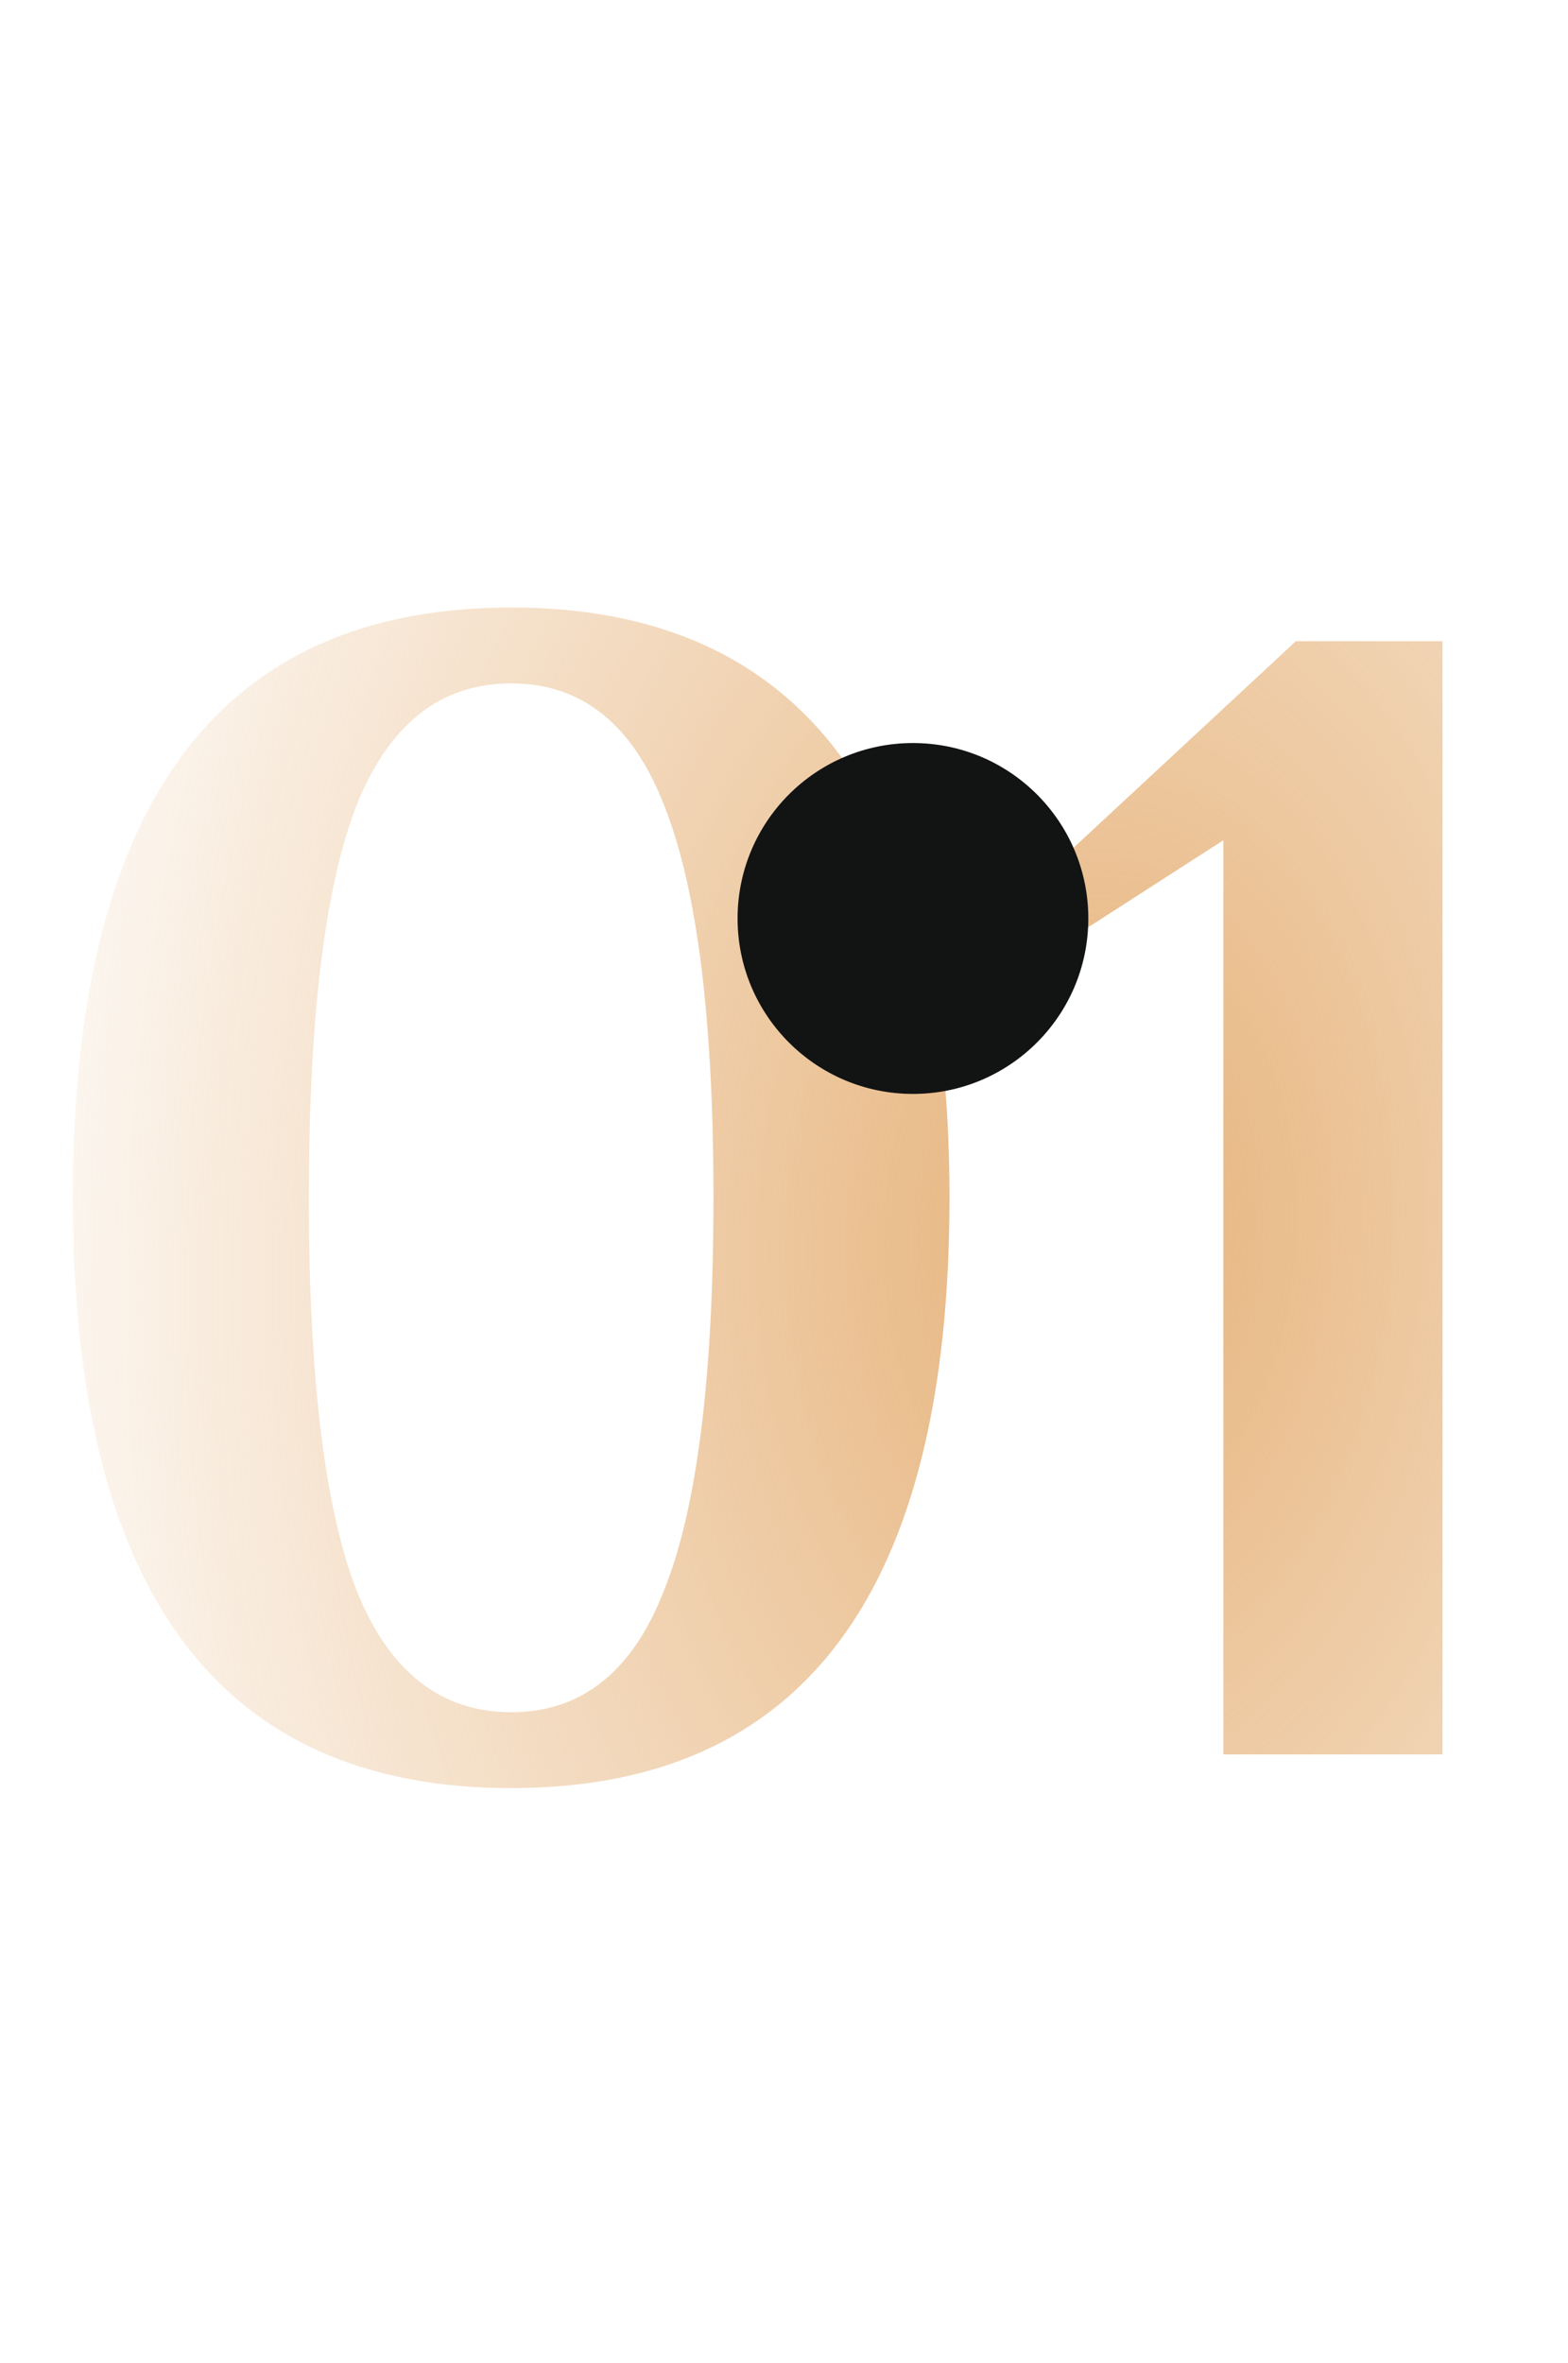 <?xml version="1.0" encoding="UTF-8"?> <svg xmlns="http://www.w3.org/2000/svg" width="304" height="458" viewBox="0 0 304 458" fill="none"> <path d="M99.099 346.537C42.443 346.537 14.115 308.403 14.115 232.135C14.115 155.867 42.443 117.733 99.099 117.733C155.756 117.733 184.084 155.867 184.084 232.135C184.084 308.403 155.756 346.537 99.099 346.537ZM99.099 331.828C112.827 331.828 122.742 323.875 128.844 307.967C135.163 292.06 138.323 266.783 138.323 232.135C138.323 197.488 135.163 172.21 128.844 156.303C122.742 140.396 112.827 132.442 99.099 132.442C85.371 132.442 75.347 140.396 69.028 156.303C62.926 172.21 59.876 197.488 59.876 232.135C59.876 266.783 62.926 292.06 69.028 307.967C75.347 323.875 85.371 331.828 99.099 331.828ZM237.181 340V162.84L208.744 181.144L200.899 171.012L251.236 124.27H279.673V340H237.181Z" fill="url(#paint0_radial_150_57)"></path> <g filter="url(#filter0_iiii_150_57)"> <circle cx="177" cy="118" r="34" fill="#121313"></circle> </g> <path d="M176.5 102L179.463 115.126L193 118L179.463 120.874L176.5 134L173.537 120.874L160 118L173.537 115.126L176.5 102Z" fill="white"></path> <defs> <filter id="filter0_iiii_150_57" x="143" y="84" width="68" height="81" filterUnits="userSpaceOnUse" color-interpolation-filters="sRGB"> <feFlood flood-opacity="0" result="BackgroundImageFix"></feFlood> <feBlend mode="normal" in="SourceGraphic" in2="BackgroundImageFix" result="shape"></feBlend> <feColorMatrix in="SourceAlpha" type="matrix" values="0 0 0 0 0 0 0 0 0 0 0 0 0 0 0 0 0 0 127 0" result="hardAlpha"></feColorMatrix> <feOffset dy="2"></feOffset> <feGaussianBlur stdDeviation="2"></feGaussianBlur> <feComposite in2="hardAlpha" operator="arithmetic" k2="-1" k3="1"></feComposite> <feColorMatrix type="matrix" values="0 0 0 0 1 0 0 0 0 1 0 0 0 0 1 0 0 0 0.25 0"></feColorMatrix> <feBlend mode="normal" in2="shape" result="effect1_innerShadow_150_57"></feBlend> <feColorMatrix in="SourceAlpha" type="matrix" values="0 0 0 0 0 0 0 0 0 0 0 0 0 0 0 0 0 0 127 0" result="hardAlpha"></feColorMatrix> <feOffset dy="8"></feOffset> <feGaussianBlur stdDeviation="4"></feGaussianBlur> <feComposite in2="hardAlpha" operator="arithmetic" k2="-1" k3="1"></feComposite> <feColorMatrix type="matrix" values="0 0 0 0 1 0 0 0 0 1 0 0 0 0 1 0 0 0 0.21 0"></feColorMatrix> <feBlend mode="normal" in2="effect1_innerShadow_150_57" result="effect2_innerShadow_150_57"></feBlend> <feColorMatrix in="SourceAlpha" type="matrix" values="0 0 0 0 0 0 0 0 0 0 0 0 0 0 0 0 0 0 127 0" result="hardAlpha"></feColorMatrix> <feOffset dy="18"></feOffset> <feGaussianBlur stdDeviation="5.5"></feGaussianBlur> <feComposite in2="hardAlpha" operator="arithmetic" k2="-1" k3="1"></feComposite> <feColorMatrix type="matrix" values="0 0 0 0 1 0 0 0 0 1 0 0 0 0 1 0 0 0 0.13 0"></feColorMatrix> <feBlend mode="normal" in2="effect2_innerShadow_150_57" result="effect3_innerShadow_150_57"></feBlend> <feColorMatrix in="SourceAlpha" type="matrix" values="0 0 0 0 0 0 0 0 0 0 0 0 0 0 0 0 0 0 127 0" result="hardAlpha"></feColorMatrix> <feOffset dy="32"></feOffset> <feGaussianBlur stdDeviation="6.5"></feGaussianBlur> <feComposite in2="hardAlpha" operator="arithmetic" k2="-1" k3="1"></feComposite> <feColorMatrix type="matrix" values="0 0 0 0 1 0 0 0 0 1 0 0 0 0 1 0 0 0 0.04 0"></feColorMatrix> <feBlend mode="normal" in2="effect3_innerShadow_150_57" result="effect4_innerShadow_150_57"></feBlend> </filter> <radialGradient id="paint0_radial_150_57" cx="0" cy="0" r="1" gradientUnits="userSpaceOnUse" gradientTransform="translate(211.5 239.5) rotate(90.919) scale(343.044 227.955)"> <stop stop-color="#E6B279"></stop> <stop offset="1" stop-color="#E6B37B" stop-opacity="0"></stop> </radialGradient> </defs> </svg> 